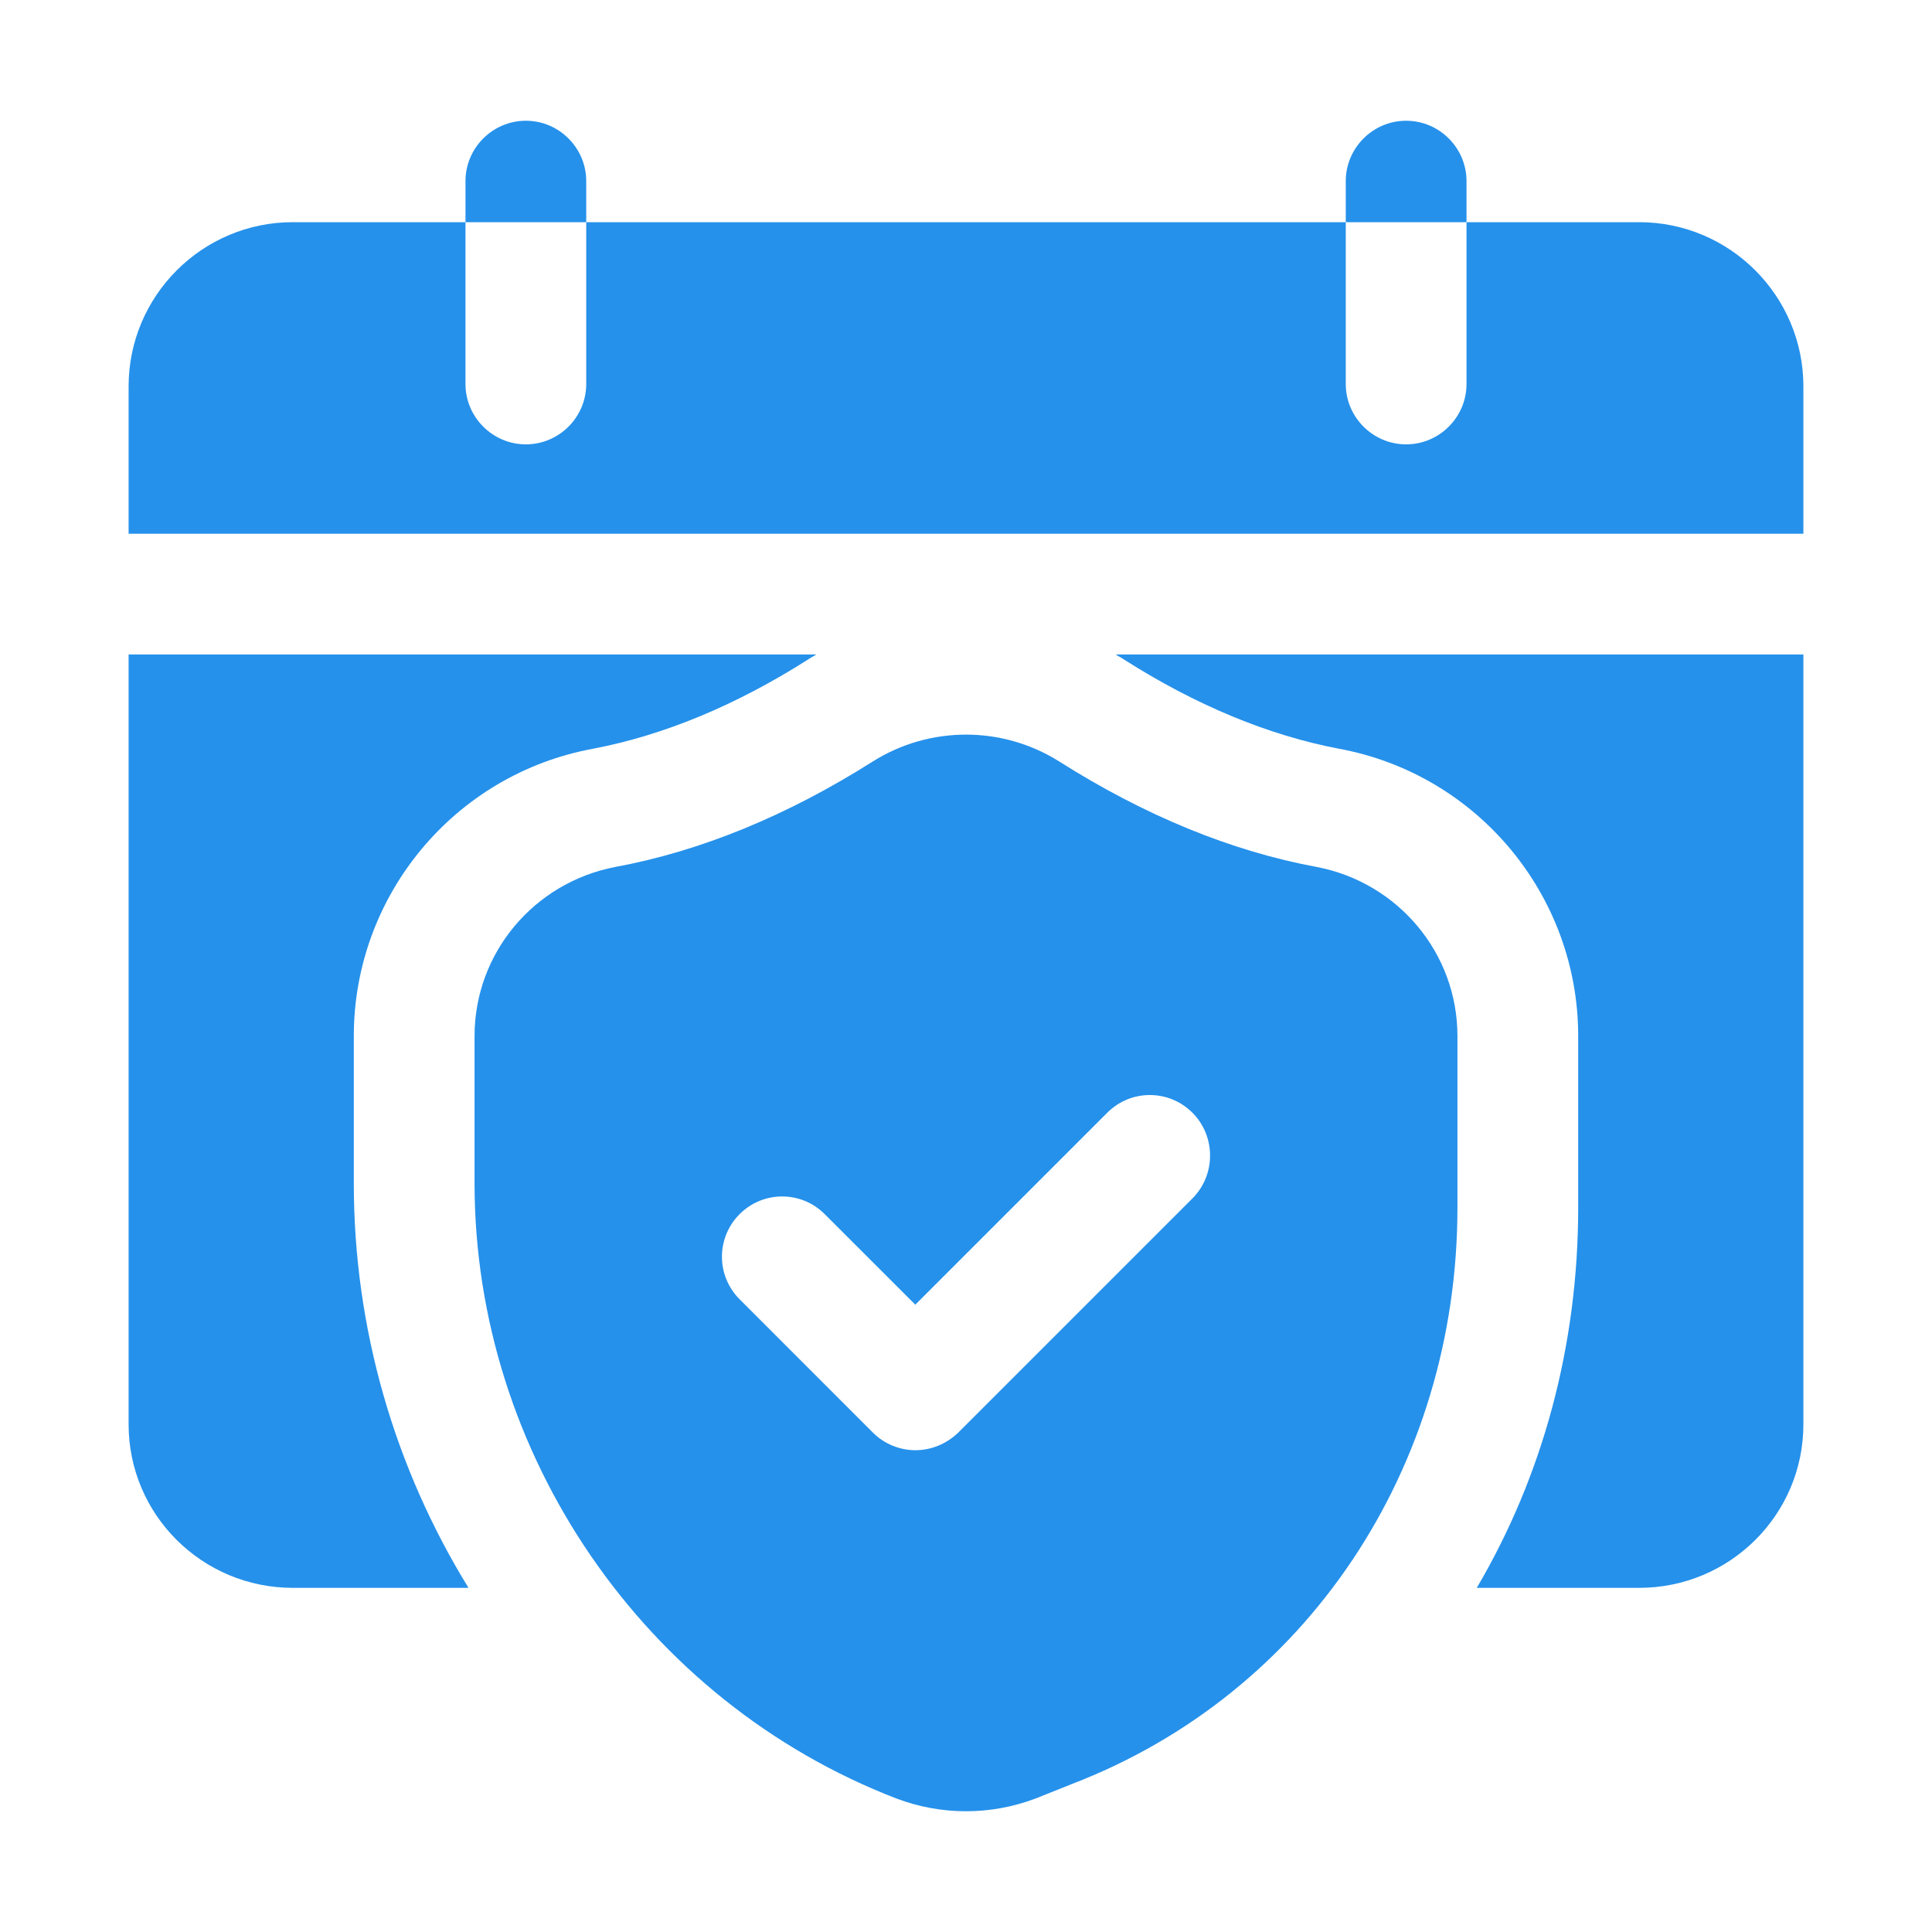 <?xml version="1.0" encoding="UTF-8"?>
<svg xmlns="http://www.w3.org/2000/svg" width="46" height="46" viewBox="0 0 46 46" fill="none">
  <path d="M42.938 9.2C42.938 7.044 41.184 5.29 39.028 5.29H34.917V9.143C34.917 9.933 34.27 10.58 33.479 10.58C32.689 10.58 32.042 9.933 32.042 9.143V5.29H13.958V9.143C13.958 9.933 13.311 10.58 12.521 10.58C11.73 10.58 11.083 9.933 11.083 9.143V5.29H6.972C4.815 5.29 3.062 7.044 3.062 9.2V12.708H42.938V9.2Z" fill="#2591EB"></path>
  <path d="M6.972 37.806H11.155C9.401 34.96 8.424 31.639 8.424 28.175V24.667C8.424 21.318 10.824 18.429 14.13 17.825C15.784 17.509 17.509 16.804 19.248 15.697C19.305 15.654 19.377 15.626 19.435 15.582H3.062V33.911C3.062 36.067 4.815 37.806 6.972 37.806Z" fill="#2591EB"></path>
  <path d="M35.161 37.806H39.028C41.184 37.806 42.938 36.067 42.938 33.911V15.582H26.565C26.622 15.626 26.694 15.654 26.752 15.697C28.491 16.804 30.216 17.509 31.869 17.825C35.176 18.429 37.576 21.318 37.576 24.667V28.75C37.576 32.042 36.728 35.147 35.161 37.806Z" fill="#2591EB"></path>
  <path d="M13.958 4.312C13.958 3.522 13.311 2.875 12.521 2.875C11.73 2.875 11.083 3.522 11.083 4.312V5.29H13.958V4.312Z" fill="#2591EB"></path>
  <path d="M34.917 4.312C34.917 3.522 34.27 2.875 33.479 2.875C32.689 2.875 32.042 3.522 32.042 4.312V5.29H34.917V4.312Z" fill="#2591EB"></path>
  <path d="M25.214 18.127C23.863 17.279 22.138 17.279 20.786 18.127C18.745 19.421 16.675 20.269 14.648 20.642C12.708 21.016 11.299 22.698 11.299 24.667V28.175C11.299 34.615 15.338 40.509 21.347 42.823C21.879 43.024 22.439 43.125 23 43.125C23.561 43.125 24.121 43.024 24.653 42.823L25.516 42.478C31.108 40.336 34.701 34.946 34.701 28.75V24.667C34.701 22.698 33.293 21.016 31.352 20.642C29.325 20.269 27.255 19.421 25.214 18.127ZM28.391 28.534L22.813 34.112C22.526 34.385 22.166 34.529 21.793 34.529C21.433 34.529 21.059 34.385 20.786 34.112L17.61 30.935C17.049 30.374 17.049 29.469 17.61 28.908C18.17 28.347 19.076 28.347 19.636 28.908L21.793 31.064L26.364 26.493C26.924 25.932 27.83 25.932 28.391 26.493C28.951 27.054 28.951 27.974 28.391 28.534Z" fill="#2591EB"></path>
</svg>
